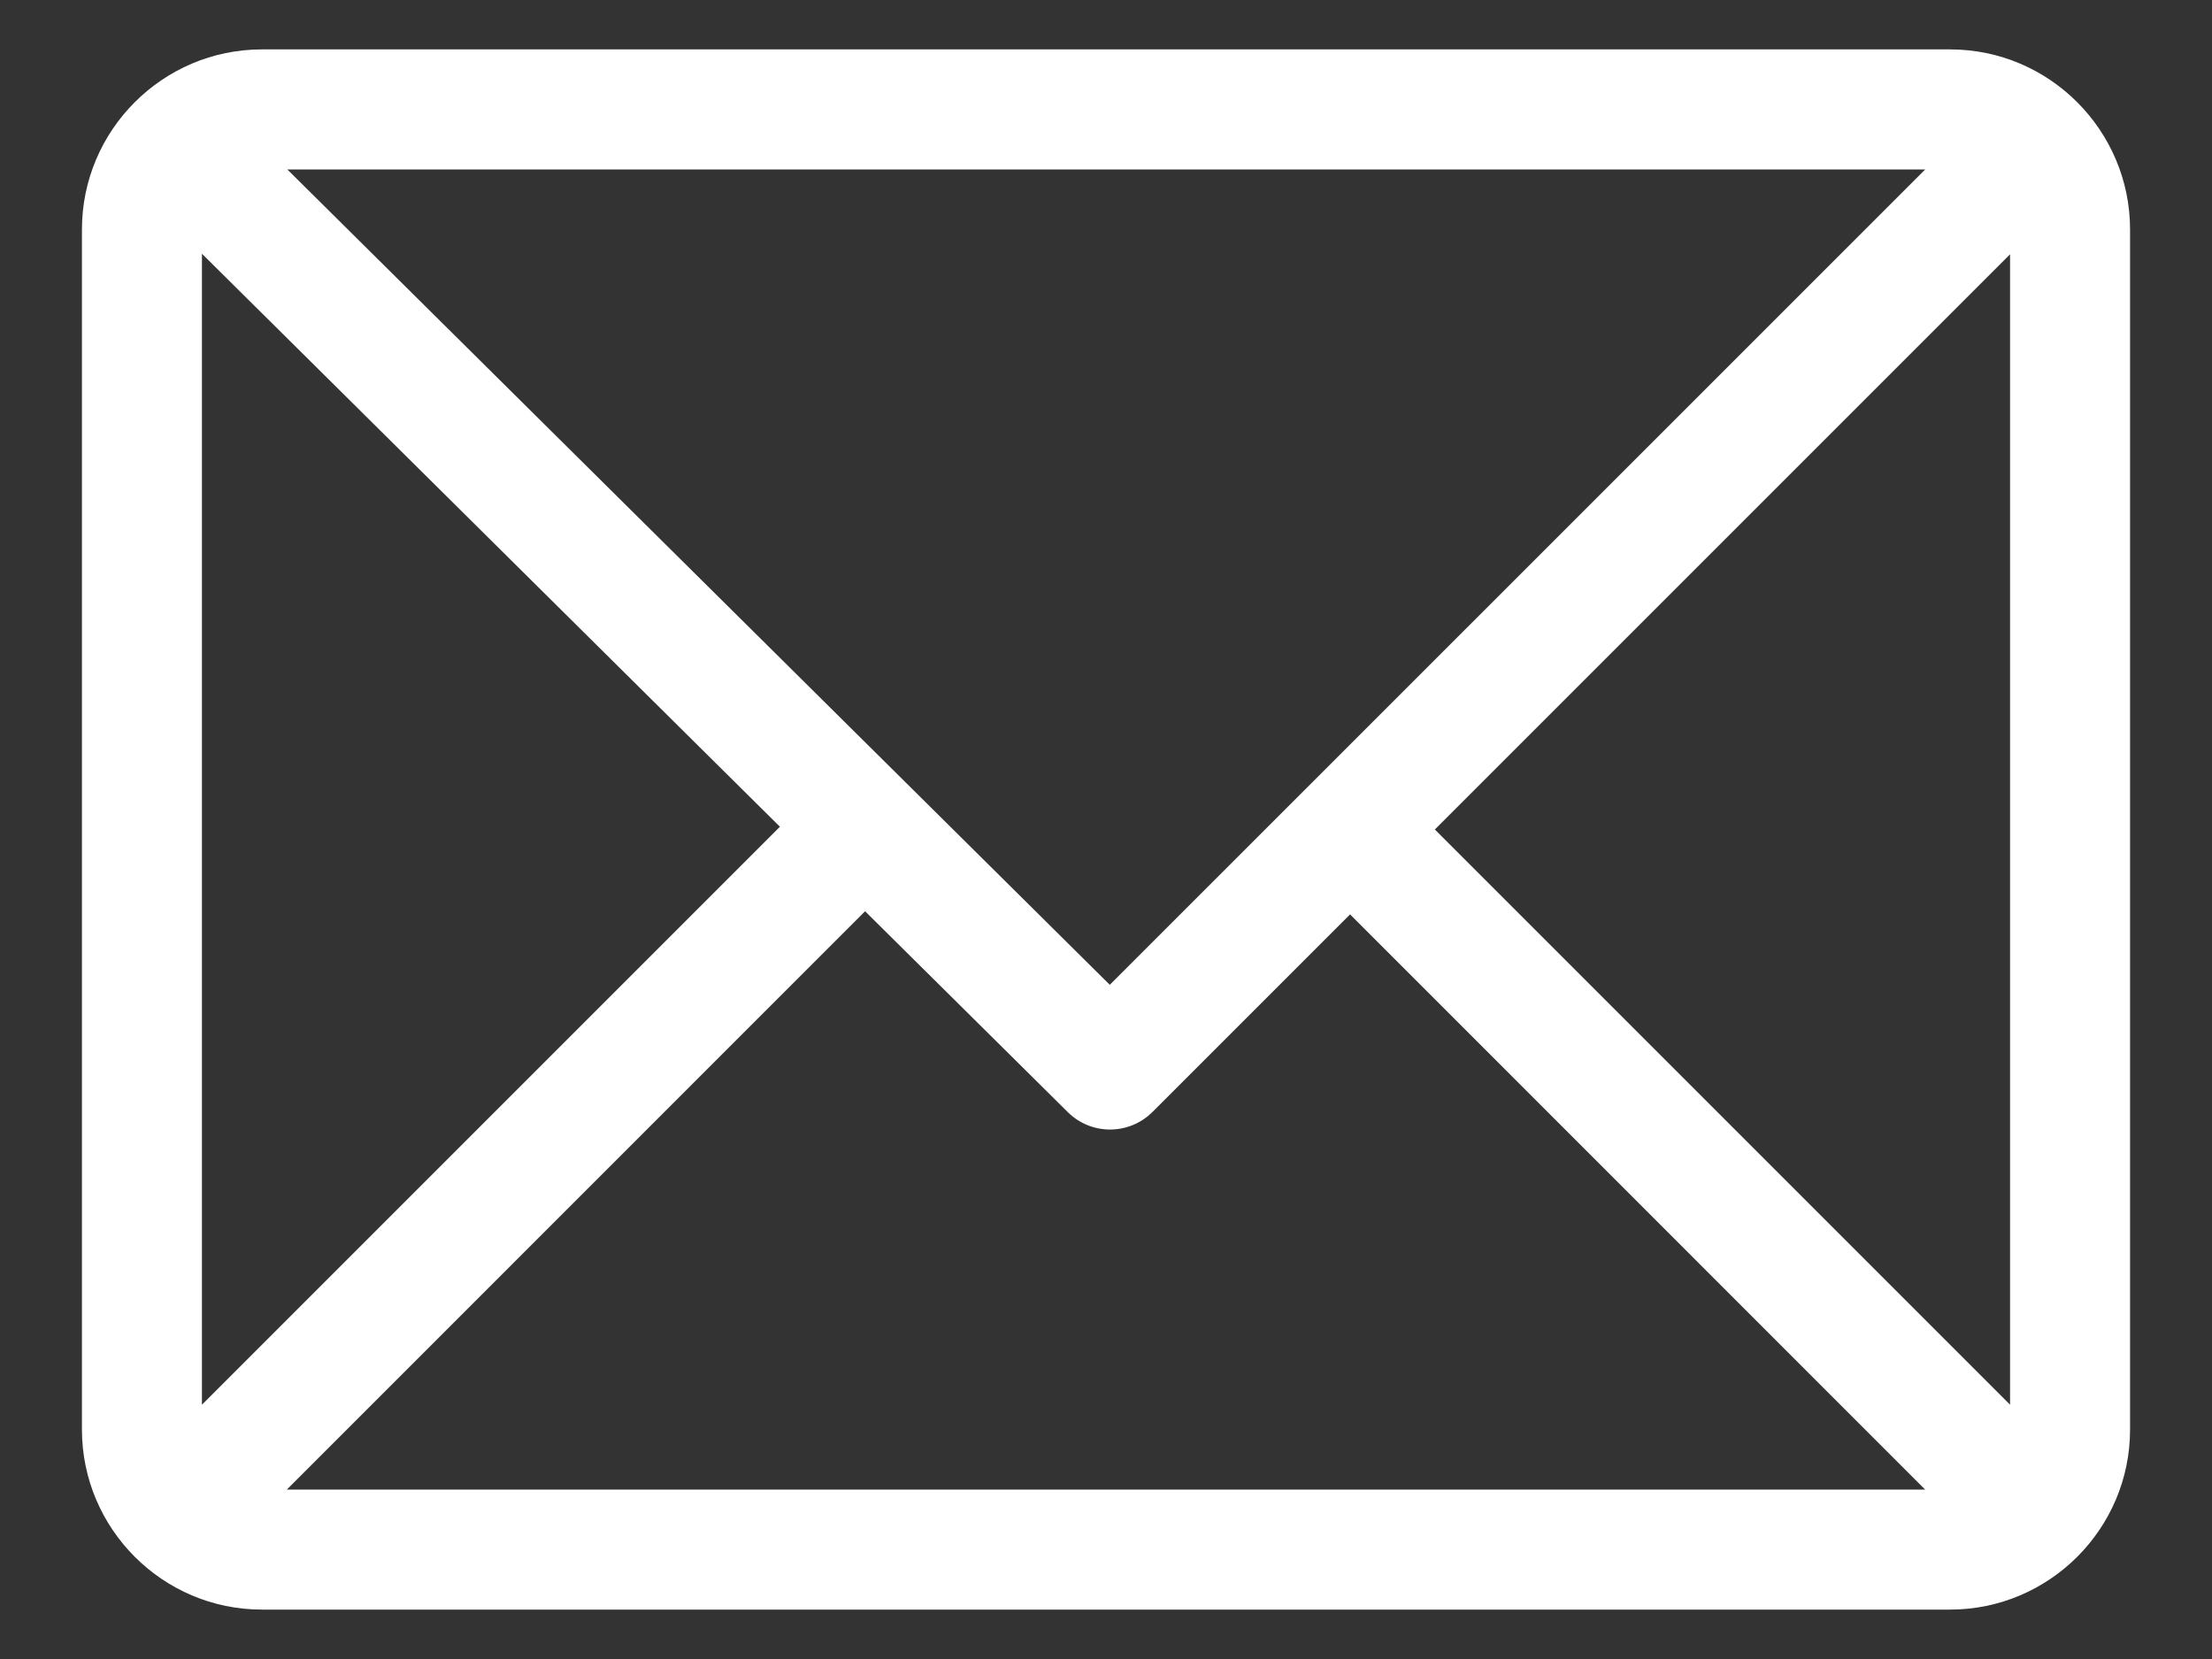 <svg width="24" height="18" viewBox="0 0 24 18" fill="none" xmlns="http://www.w3.org/2000/svg">
<rect x="0" y="0" width="24" height="18" fill="#333333" stroke="none"/>
<path d="M21.158 0.536H2.842C1.766 0.536 0.889 1.413 0.889 2.49V15.511C0.889 16.583 1.762 17.464 2.842 17.464H21.158C22.231 17.464 23.111 16.59 23.111 15.511V2.49C23.111 1.417 22.237 0.536 21.158 0.536ZM20.888 1.839L12.041 10.685L3.118 1.839H20.888ZM2.191 15.241V2.753L8.462 8.97L2.191 15.241ZM3.112 16.162L9.386 9.887L11.585 12.066C11.839 12.319 12.25 12.318 12.504 12.065L14.648 9.921L20.888 16.162H3.112ZM21.809 15.241L15.568 9L21.809 2.759V15.241Z" fill="white"/>
</svg>
